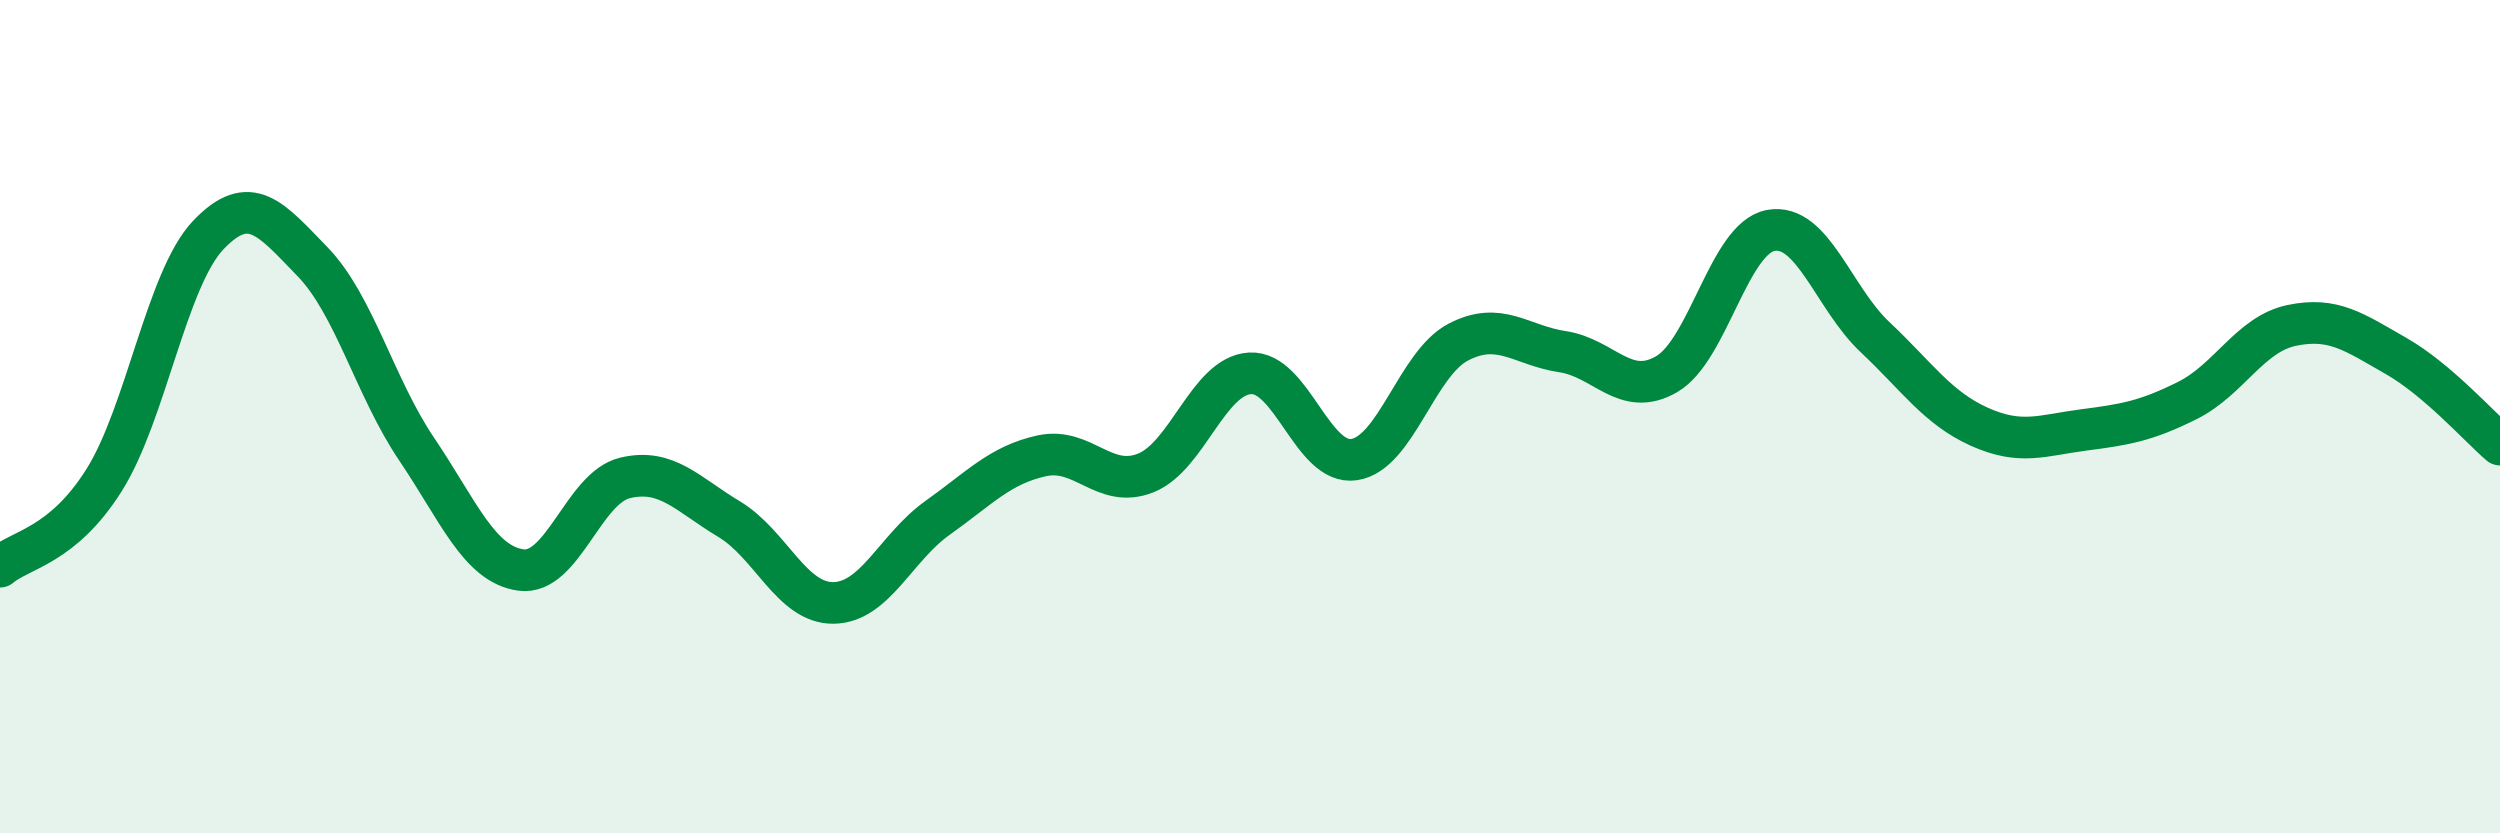 
    <svg width="60" height="20" viewBox="0 0 60 20" xmlns="http://www.w3.org/2000/svg">
      <path
        d="M 0,13.6 C 0.5,13.18 1.5,13.11 2.5,11.52 C 3.5,9.93 4,6.69 5,5.64 C 6,4.59 6.5,5.25 7.5,6.28 C 8.5,7.31 9,9.3 10,10.78 C 11,12.26 11.5,13.54 12.5,13.68 C 13.5,13.82 14,11.71 15,11.47 C 16,11.23 16.5,11.86 17.5,12.46 C 18.5,13.06 19,14.48 20,14.47 C 21,14.46 21.5,13.14 22.5,12.43 C 23.5,11.72 24,11.16 25,10.94 C 26,10.72 26.5,11.75 27.5,11.35 C 28.5,10.95 29,9.02 30,8.96 C 31,8.9 31.5,11.18 32.5,11.03 C 33.5,10.88 34,8.73 35,8.21 C 36,7.69 36.5,8.29 37.5,8.44 C 38.5,8.59 39,9.56 40,8.98 C 41,8.4 41.5,5.71 42.5,5.53 C 43.5,5.35 44,7.15 45,8.09 C 46,9.03 46.5,9.79 47.5,10.24 C 48.5,10.69 49,10.45 50,10.32 C 51,10.19 51.5,10.11 52.5,9.61 C 53.5,9.11 54,8.02 55,7.81 C 56,7.6 56.5,7.97 57.5,8.54 C 58.5,9.11 59.5,10.24 60,10.67L60 20L0 20Z"
        fill="#008740"
        opacity="0.1"
        stroke-linecap="round"
        stroke-linejoin="round"
      />
      <path
        d="M 0,13.6 C 0.5,13.18 1.5,13.11 2.5,11.52 C 3.5,9.93 4,6.69 5,5.64 C 6,4.59 6.5,5.25 7.5,6.28 C 8.5,7.31 9,9.3 10,10.78 C 11,12.26 11.5,13.54 12.5,13.68 C 13.5,13.82 14,11.71 15,11.47 C 16,11.23 16.5,11.86 17.5,12.46 C 18.5,13.06 19,14.48 20,14.47 C 21,14.46 21.5,13.14 22.5,12.43 C 23.5,11.72 24,11.16 25,10.94 C 26,10.72 26.5,11.75 27.5,11.35 C 28.5,10.95 29,9.02 30,8.96 C 31,8.9 31.5,11.18 32.5,11.03 C 33.5,10.88 34,8.73 35,8.21 C 36,7.69 36.5,8.29 37.5,8.44 C 38.5,8.59 39,9.56 40,8.98 C 41,8.4 41.5,5.71 42.5,5.53 C 43.5,5.35 44,7.15 45,8.09 C 46,9.03 46.5,9.79 47.5,10.24 C 48.5,10.69 49,10.45 50,10.32 C 51,10.19 51.5,10.11 52.5,9.61 C 53.5,9.11 54,8.02 55,7.81 C 56,7.6 56.5,7.97 57.5,8.54 C 58.5,9.11 59.5,10.24 60,10.67"
        stroke="#008740"
        stroke-width="1"
        fill="none"
        stroke-linecap="round"
        stroke-linejoin="round"
      />
    </svg>
  